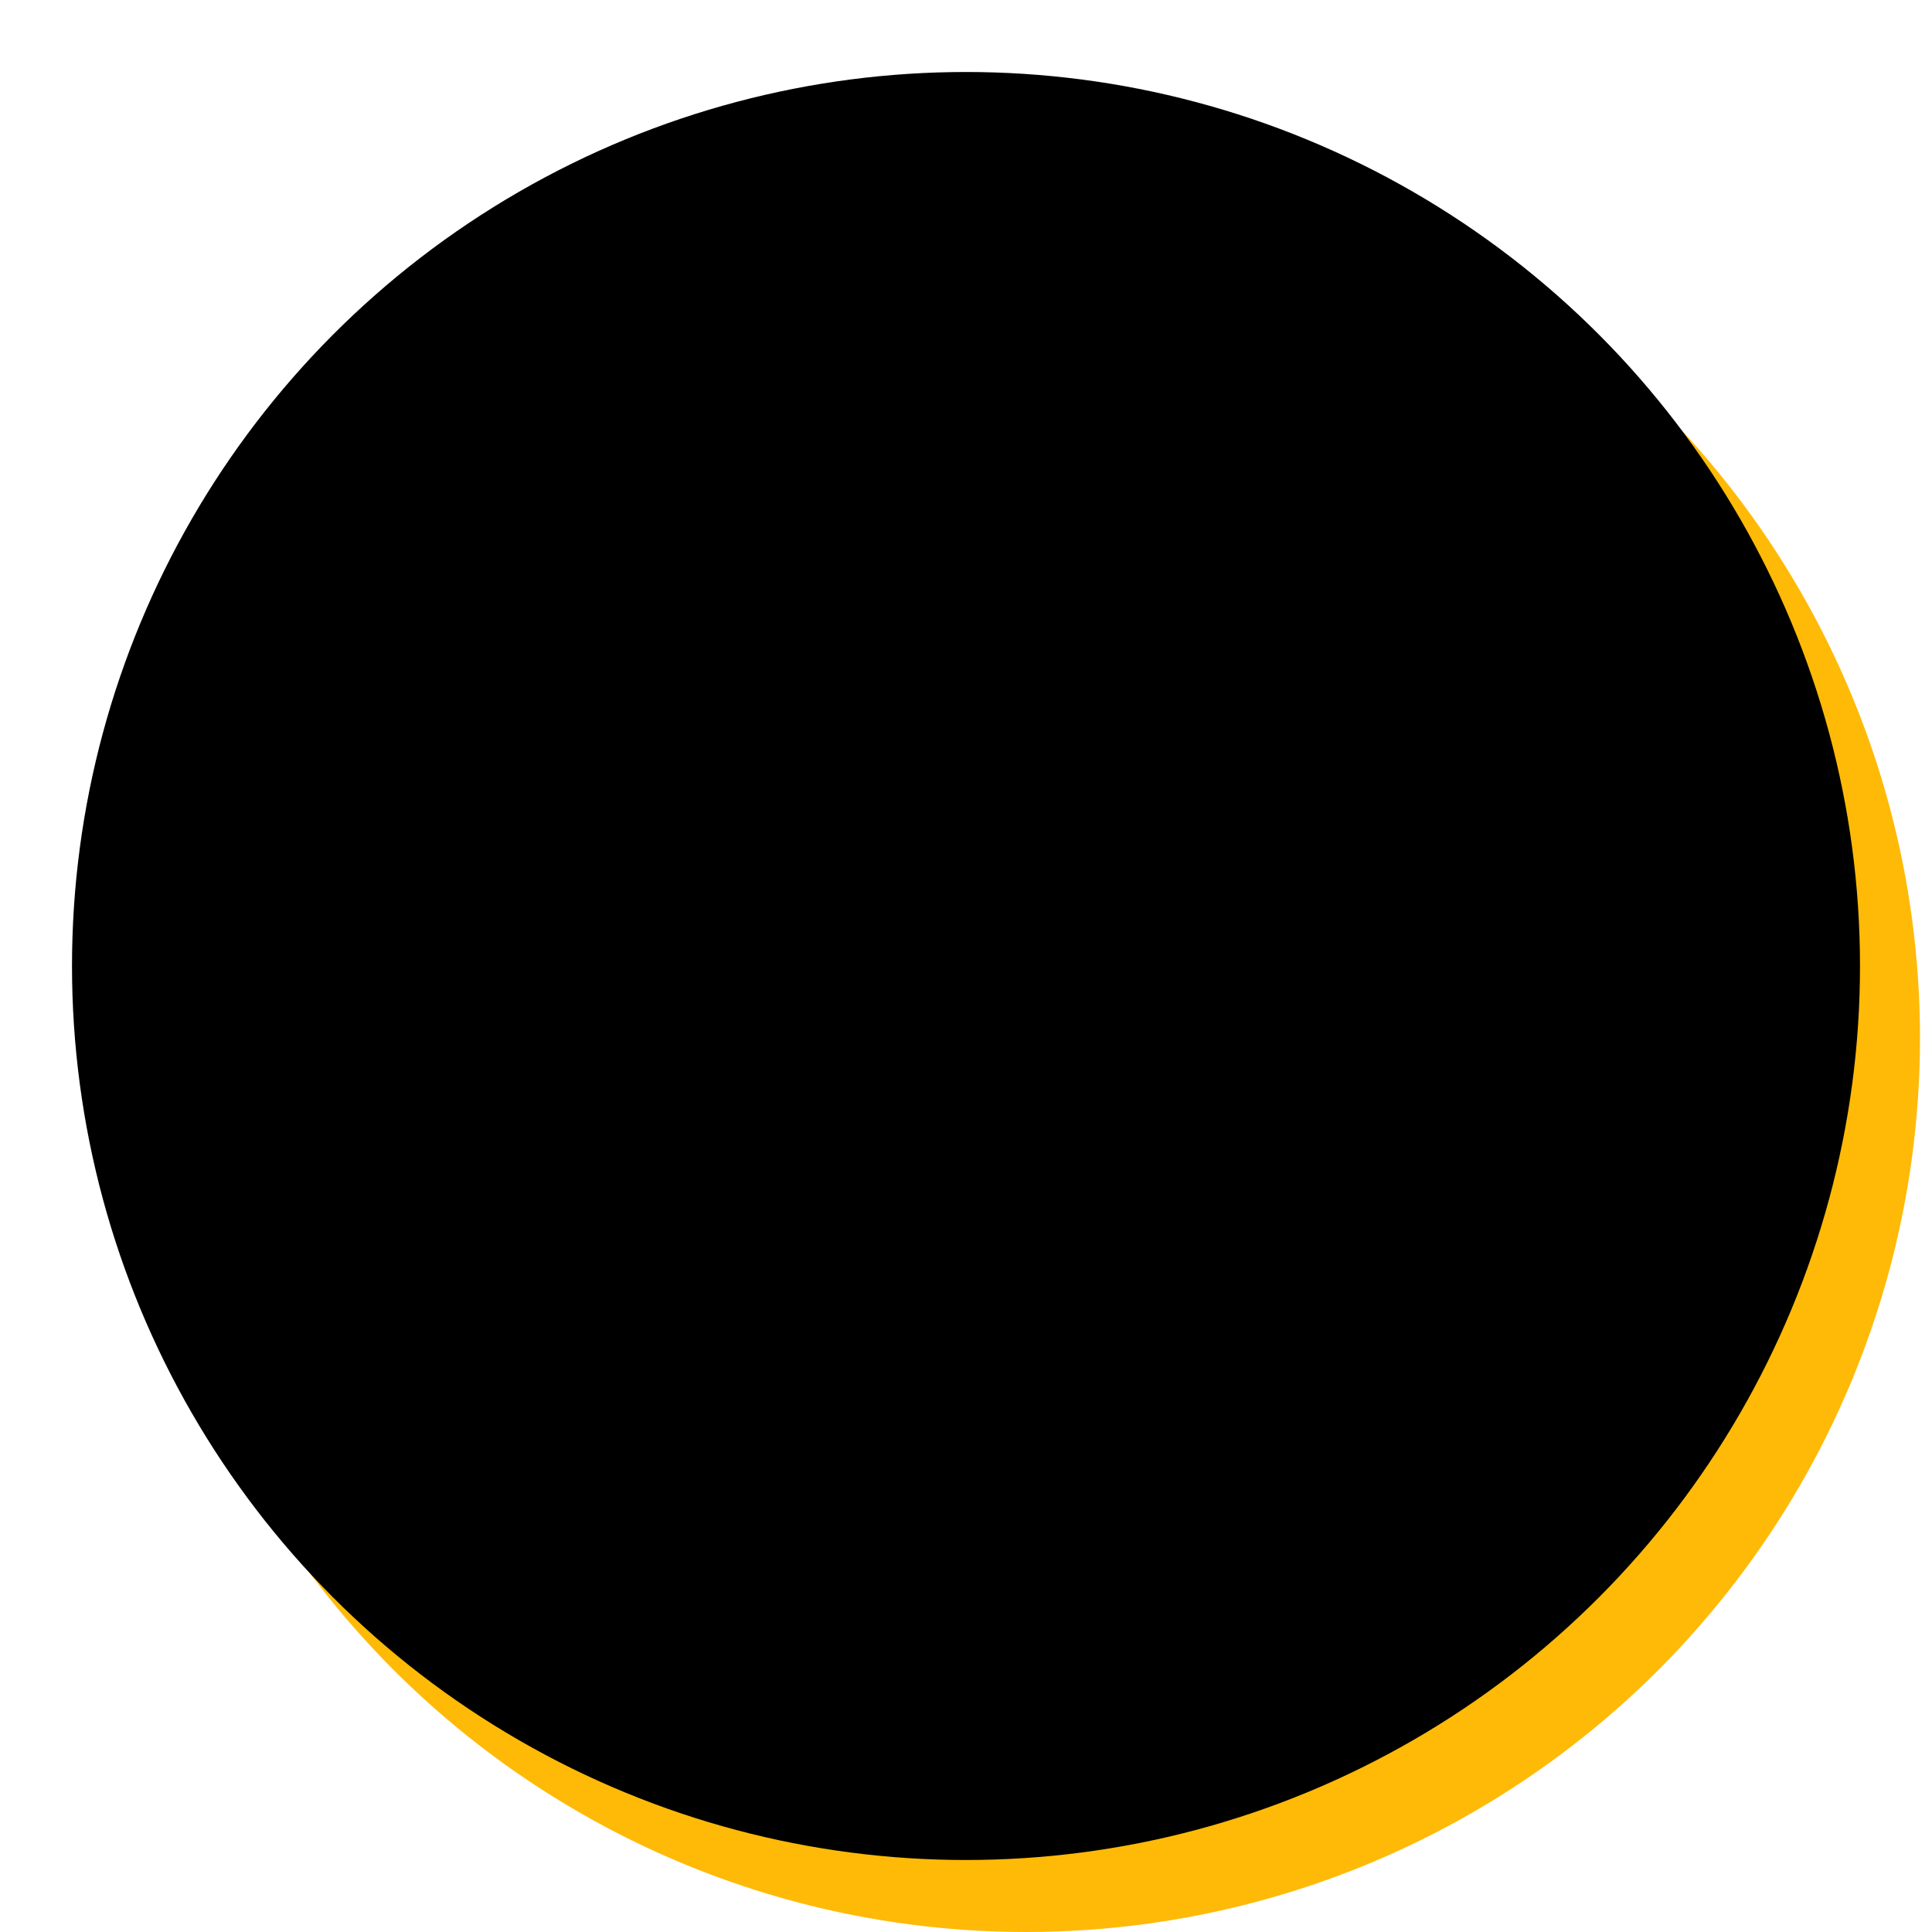<svg width="161" height="161" viewBox="0 0 161 161" fill="none" xmlns="http://www.w3.org/2000/svg">
<circle cx="85.5" cy="86.5" r="74.5" fill="#FFBA07"/>
<g filter="url(#filter0_d_0_96)">
<circle cx="77.5" cy="79.5" r="74.5" fill="black"/>
</g>
<defs>
<filter id="filter0_d_0_96" x="0" y="0" width="161" height="161" filterUnits="userSpaceOnUse" color-interpolation-filters="sRGB">
<feFlood flood-opacity="0" result="BackgroundImageFix"/>
<feColorMatrix in="SourceAlpha" type="matrix" values="0 0 0 0 0 0 0 0 0 0 0 0 0 0 0 0 0 0 127 0" result="hardAlpha"/>
<feOffset dx="3" dy="1"/>
<feGaussianBlur stdDeviation="3"/>
<feComposite in2="hardAlpha" operator="out"/>
<feColorMatrix type="matrix" values="0 0 0 0 0 0 0 0 0 0 0 0 0 0 0 0 0 0 0.25 0"/>
<feBlend mode="normal" in2="BackgroundImageFix" result="effect1_dropShadow_0_96"/>
<feBlend mode="normal" in="SourceGraphic" in2="effect1_dropShadow_0_96" result="shape"/>
</filter>
</defs>
</svg>
